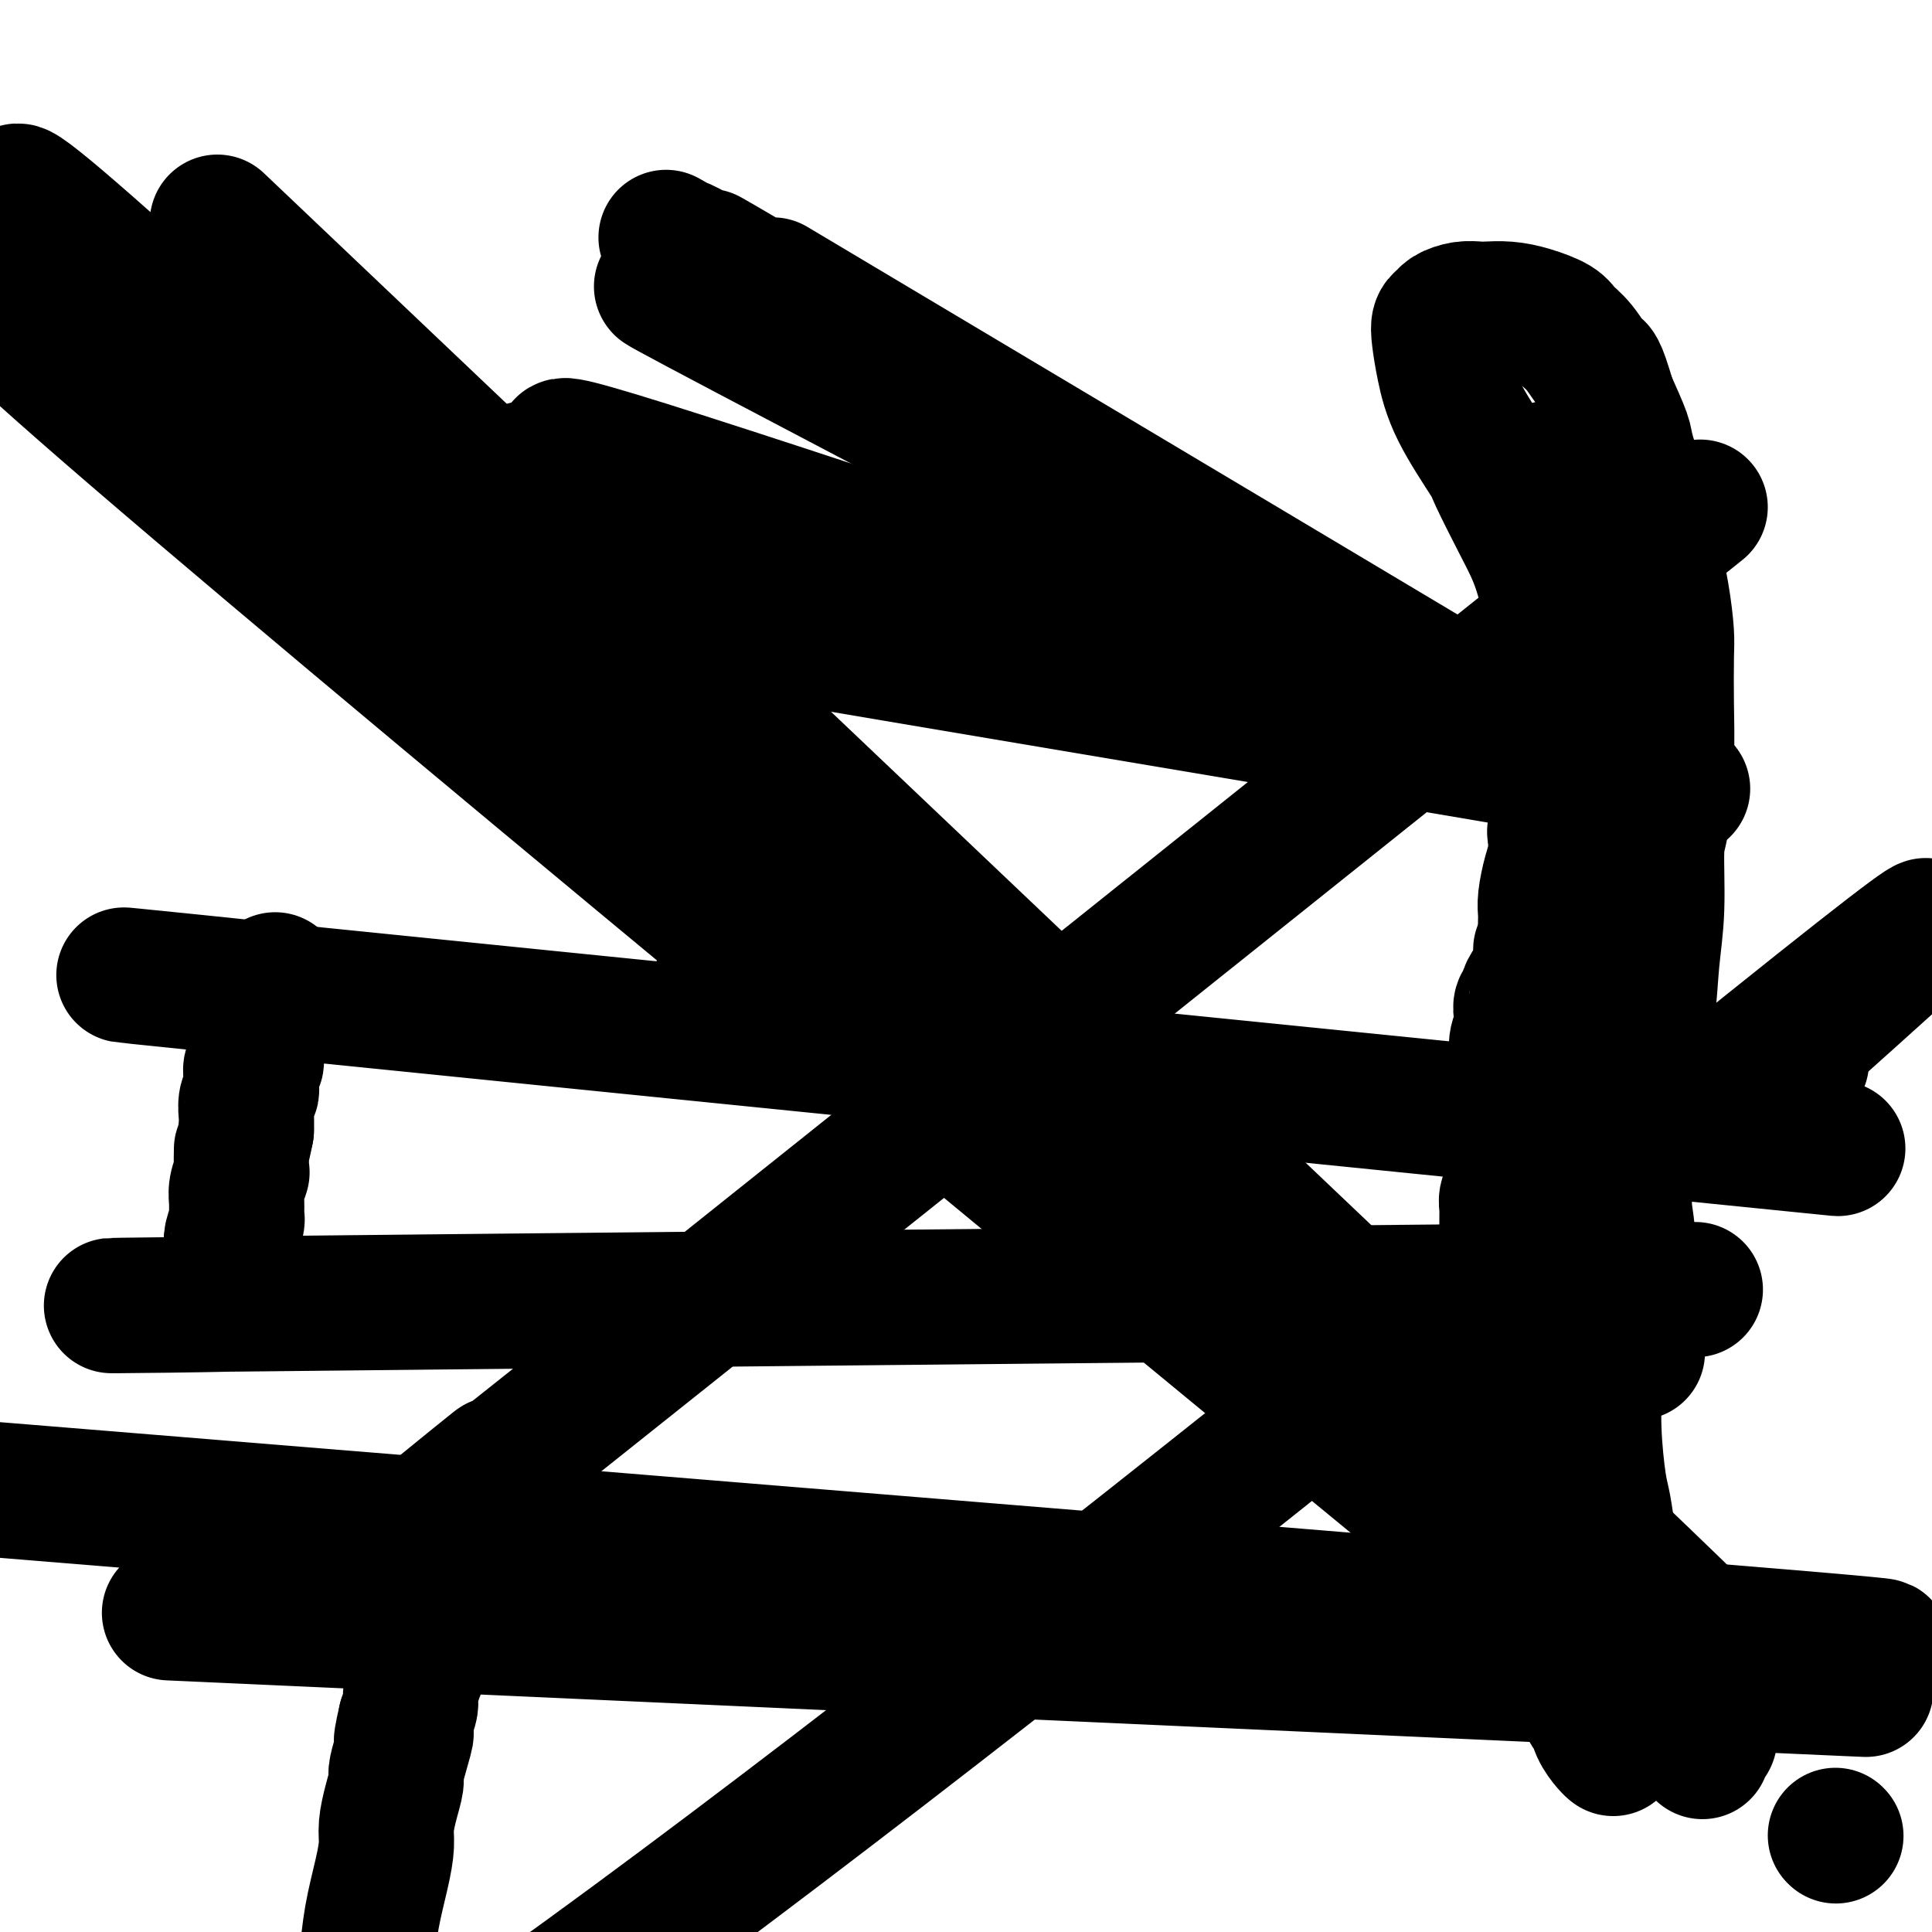 <svg viewBox='0 0 400 400' version='1.1' xmlns='http://www.w3.org/2000/svg' xmlns:xlink='http://www.w3.org/1999/xlink'><g fill='none' stroke='#000000' stroke-width='28' stroke-linecap='round' stroke-linejoin='round'><path d='M149,204c0.000,0.000 0.100,0.100 0.1,0.1'/><path d='M45,46c119.188,113.183 238.375,226.365 282,268c43.625,41.635 11.686,11.722 0,1c-11.686,-10.722 -3.121,-2.254 0,1c3.121,3.254 0.798,1.295 0,1c-0.798,-0.295 -0.069,1.076 0,2c0.069,0.924 -0.520,1.403 -1,2c-0.480,0.597 -0.851,1.312 -1,2c-0.149,0.688 -0.078,1.350 0,2c0.078,0.650 0.162,1.289 0,2c-0.162,0.711 -0.571,1.495 -1,2c-0.429,0.505 -0.879,0.733 -1,1c-0.121,0.267 0.087,0.574 0,1c-0.087,0.426 -0.469,0.972 -1,1c-0.531,0.028 -1.209,-0.460 0,1c1.209,1.460 4.307,4.868 0,1c-4.307,-3.868 -16.020,-15.013 0,0c16.020,15.013 59.772,56.186 0,0c-59.772,-56.186 -223.069,-209.729 -285,-266c-61.931,-56.271 -22.497,-15.270 -3,6c19.497,21.270 19.057,22.811 -3,8c-22.057,-14.811 -65.730,-45.972 -3,8c62.730,53.972 231.863,193.079 294,244c62.137,50.921 17.279,13.656 1,0c-16.279,-13.656 -3.978,-3.703 1,0c4.978,3.703 2.633,1.158 2,0c-0.633,-1.158 0.445,-0.927 1,-1c0.555,-0.073 0.587,-0.449 1,-1c0.413,-0.551 1.206,-1.275 2,-2'/><path d='M330,330c1.476,-0.807 1.167,-0.824 1,-1c-0.167,-0.176 -0.191,-0.512 0,-1c0.191,-0.488 0.599,-1.128 1,-2c0.401,-0.872 0.797,-1.974 1,-3c0.203,-1.026 0.213,-1.974 0,-4c-0.213,-2.026 -0.647,-5.131 -1,-7c-0.353,-1.869 -0.623,-2.503 -1,-5c-0.377,-2.497 -0.859,-6.858 -1,-11c-0.141,-4.142 0.059,-8.066 0,-12c-0.059,-3.934 -0.377,-7.878 0,-12c0.377,-4.122 1.449,-8.421 2,-11c0.551,-2.579 0.580,-3.438 1,-6c0.420,-2.562 1.230,-6.827 2,-11c0.770,-4.173 1.501,-8.254 2,-12c0.499,-3.746 0.764,-7.156 1,-9c0.236,-1.844 0.441,-2.122 1,-4c0.559,-1.878 1.473,-5.355 2,-9c0.527,-3.645 0.667,-7.458 1,-11c0.333,-3.542 0.860,-6.812 1,-11c0.140,-4.188 -0.106,-9.292 0,-12c0.106,-2.708 0.565,-3.018 1,-6c0.435,-2.982 0.847,-8.635 1,-13c0.153,-4.365 0.049,-7.442 0,-11c-0.049,-3.558 -0.042,-7.597 0,-10c0.042,-2.403 0.120,-3.169 0,-5c-0.120,-1.831 -0.436,-4.728 -1,-8c-0.564,-3.272 -1.375,-6.921 -2,-10c-0.625,-3.079 -1.064,-5.588 -2,-9c-0.936,-3.412 -2.367,-7.726 -3,-10c-0.633,-2.274 -0.466,-2.507 -1,-4c-0.534,-1.493 -1.767,-4.247 -3,-7'/><path d='M333,83c-2.244,-7.573 -2.353,-6.505 -3,-7c-0.647,-0.495 -1.831,-2.553 -3,-4c-1.169,-1.447 -2.323,-2.283 -3,-3c-0.677,-0.717 -0.876,-1.316 -2,-2c-1.124,-0.684 -3.171,-1.452 -5,-2c-1.829,-0.548 -3.439,-0.876 -5,-1c-1.561,-0.124 -3.072,-0.044 -4,0c-0.928,0.044 -1.271,0.052 -2,0c-0.729,-0.052 -1.842,-0.165 -3,0c-1.158,0.165 -2.361,0.606 -3,1c-0.639,0.394 -0.716,0.739 -1,1c-0.284,0.261 -0.776,0.438 -1,1c-0.224,0.562 -0.180,1.509 0,3c0.180,1.491 0.494,3.527 1,6c0.506,2.473 1.202,5.383 3,9c1.798,3.617 4.698,7.941 6,10c1.302,2.059 1.006,1.852 2,4c0.994,2.148 3.279,6.652 5,10c1.721,3.348 2.878,5.539 4,9c1.122,3.461 2.209,8.191 3,11c0.791,2.809 1.287,3.697 2,7c0.713,3.303 1.644,9.021 3,14c1.356,4.979 3.137,9.221 4,14c0.863,4.779 0.809,10.097 1,13c0.191,2.903 0.625,3.393 1,6c0.375,2.607 0.689,7.331 1,12c0.311,4.669 0.619,9.284 1,13c0.381,3.716 0.834,6.532 1,10c0.166,3.468 0.045,7.588 0,10c-0.045,2.412 -0.013,3.118 0,5c0.013,1.882 0.006,4.941 0,8'/><path d='M336,241c0.708,13.388 -0.022,8.360 0,8c0.022,-0.360 0.794,3.950 1,7c0.206,3.050 -0.155,4.842 0,6c0.155,1.158 0.826,1.682 1,3c0.174,1.318 -0.150,3.429 0,5c0.150,1.571 0.772,2.603 1,4c0.228,1.397 0.061,3.158 0,4c-0.061,0.842 -0.016,0.765 0,1c0.016,0.235 0.005,0.781 0,1c-0.005,0.219 -0.002,0.109 0,0'/><path d='M57,203c-0.030,-0.119 -0.060,-0.238 0,0c0.060,0.238 0.208,0.833 0,1c-0.208,0.167 -0.774,-0.095 -1,0c-0.226,0.095 -0.113,0.548 0,1'/><path d='M343,234c32.502,3.278 65.005,6.557 0,0c-65.005,-6.557 -227.517,-22.949 -287,-29c-59.483,-6.051 -15.937,-1.762 0,0c15.937,1.762 4.266,0.996 0,1c-4.266,0.004 -1.128,0.778 0,1c1.128,0.222 0.246,-0.107 0,0c-0.246,0.107 0.145,0.649 0,1c-0.145,0.351 -0.827,0.509 -1,1c-0.173,0.491 0.164,1.314 0,2c-0.164,0.686 -0.829,1.234 -1,2c-0.171,0.766 0.151,1.749 0,2c-0.151,0.251 -0.776,-0.232 -1,0c-0.224,0.232 -0.046,1.178 0,2c0.046,0.822 -0.041,1.519 0,2c0.041,0.481 0.208,0.744 0,1c-0.208,0.256 -0.792,0.505 -1,1c-0.208,0.495 -0.042,1.238 0,2c0.042,0.762 -0.041,1.544 0,2c0.041,0.456 0.207,0.586 0,1c-0.207,0.414 -0.786,1.111 -1,2c-0.214,0.889 -0.061,1.968 0,3c0.061,1.032 0.031,2.016 0,3'/><path d='M51,234c-0.996,5.155 -0.985,3.544 -1,4c-0.015,0.456 -0.057,2.981 0,4c0.057,1.019 0.212,0.533 0,1c-0.212,0.467 -0.793,1.886 -1,3c-0.207,1.114 -0.041,1.921 0,3c0.041,1.079 -0.041,2.428 0,3c0.041,0.572 0.207,0.367 0,1c-0.207,0.633 -0.788,2.105 -1,3c-0.212,0.895 -0.057,1.212 0,2c0.057,0.788 0.016,2.046 0,3c-0.016,0.954 -0.006,1.603 0,2c0.006,0.397 0.009,0.540 0,1c-0.009,0.460 -0.031,1.236 0,2c0.031,0.764 0.116,1.517 -1,2c-1.116,0.483 -3.433,0.696 0,1c3.433,0.304 12.617,0.697 0,1c-12.617,0.303 -47.033,0.515 0,0c47.033,-0.515 175.517,-1.758 304,-3'/><path d='M43,312c-45.973,-3.753 -91.945,-7.505 0,0c91.945,7.505 321.808,26.268 303,25c-18.808,-1.268 -286.285,-22.565 -303,-24c-16.715,-1.435 217.333,16.993 303,24c85.667,7.007 22.955,2.595 0,1c-22.955,-1.595 -6.151,-0.371 0,0c6.151,0.371 1.648,-0.112 0,0c-1.648,0.112 -0.442,0.817 0,1c0.442,0.183 0.118,-0.158 0,0c-0.118,0.158 -0.032,0.813 0,1c0.032,0.187 0.009,-0.094 0,0c-0.009,0.094 -0.002,0.564 0,1c0.002,0.436 0.001,0.839 0,1c-0.001,0.161 -0.001,0.081 0,0c0.001,-0.081 0.004,-0.162 0,0c-0.004,0.162 -0.013,0.568 0,1c0.013,0.432 0.049,0.889 0,1c-0.049,0.111 -0.183,-0.123 0,0c0.183,0.123 0.682,0.603 1,1c0.318,0.397 0.454,0.712 0,1c-0.454,0.288 -1.498,0.551 0,1c1.498,0.449 5.540,1.084 0,1c-5.540,-0.084 -20.660,-0.889 0,0c20.660,0.889 77.101,3.470 0,0c-77.101,-3.470 -287.743,-12.991 -310,-14c-22.257,-1.009 143.872,6.496 310,14'/><path d='M380,380c0.000,0.000 0.100,0.100 0.1,0.1'/><path d='M321,97c0.000,0.030 0.000,0.061 0,0c0.000,-0.061 0.000,-0.212 0,0c-0.000,0.212 0.000,0.788 0,1c0.000,0.212 0.000,0.061 0,0c0.000,-0.061 0.000,-0.030 0,0'/><path d='M109,97c0.417,0.000 0.833,0.000 1,0c0.167,0.000 0.083,0.000 0,0'/><path d='M160,59c69.388,41.357 138.775,82.713 161,96c22.225,13.287 -2.713,-1.496 0,0c2.713,1.496 33.078,19.270 0,0c-33.078,-19.270 -129.598,-75.584 -161,-94c-31.402,-18.416 2.315,1.066 0,0c-2.315,-1.066 -40.663,-22.680 0,1c40.663,23.680 160.336,92.653 161,93c0.664,0.347 -117.682,-67.931 -161,-93c-43.318,-25.069 -11.610,-6.928 0,0c11.610,6.928 3.120,2.644 0,1c-3.120,-1.644 -0.871,-0.646 0,0c0.871,0.646 0.363,0.940 0,1c-0.363,0.060 -0.582,-0.115 -1,0c-0.418,0.115 -1.036,0.521 -1,1c0.036,0.479 0.727,1.031 0,1c-0.727,-0.031 -2.872,-0.646 -1,1c1.872,1.646 7.762,5.554 -2,1c-9.762,-4.554 -35.177,-17.569 0,1c35.177,18.569 130.946,68.720 166,87c35.054,18.280 9.393,4.687 0,0c-9.393,-4.687 -2.518,-0.467 0,1c2.518,1.467 0.679,0.183 0,0c-0.679,-0.183 -0.197,0.735 0,1c0.197,0.265 0.108,-0.122 0,0c-0.108,0.122 -0.235,0.754 0,1c0.235,0.246 0.833,0.105 1,0c0.167,-0.105 -0.095,-0.173 0,0c0.095,0.173 0.548,0.586 1,1'/><path d='M323,160c11.953,4.554 40.834,13.939 0,0c-40.834,-13.939 -151.384,-51.203 -189,-63c-37.616,-11.797 -2.299,1.872 -4,4c-1.701,2.128 -40.419,-7.285 -2,4c38.419,11.285 153.977,43.270 196,55c42.023,11.730 10.513,3.207 0,0c-10.513,-3.207 -0.027,-1.097 0,-1c0.027,0.097 -10.405,-1.818 1,0c11.405,1.818 44.645,7.368 0,-1c-44.645,-8.368 -167.176,-30.654 -208,-38c-40.824,-7.346 0.060,0.248 -1,1c-1.060,0.752 -44.065,-5.337 -3,2c41.065,7.337 166.199,28.101 212,36c45.801,7.899 12.268,2.932 0,1c-12.268,-1.932 -3.272,-0.830 0,0c3.272,0.830 0.820,1.387 0,2c-0.820,0.613 -0.009,1.280 0,2c0.009,0.720 -0.786,1.493 -1,2c-0.214,0.507 0.153,0.749 0,1c-0.153,0.251 -0.825,0.510 -1,1c-0.175,0.490 0.146,1.210 0,2c-0.146,0.790 -0.761,1.650 -1,2c-0.239,0.350 -0.103,0.191 0,1c0.103,0.809 0.171,2.587 0,4c-0.171,1.413 -0.582,2.462 -1,4c-0.418,1.538 -0.844,3.567 -1,5c-0.156,1.433 -0.042,2.271 0,3c0.042,0.729 0.011,1.350 0,2c-0.011,0.650 -0.003,1.329 0,2c0.003,0.671 0.001,1.335 0,2c-0.001,0.665 -0.000,1.333 0,2'/><path d='M320,197c-0.995,5.766 -0.984,1.180 -1,0c-0.016,-1.180 -0.060,1.045 0,2c0.060,0.955 0.222,0.641 0,1c-0.222,0.359 -0.829,1.392 -1,2c-0.171,0.608 0.094,0.792 0,1c-0.094,0.208 -0.547,0.439 -1,1c-0.453,0.561 -0.905,1.452 -1,2c-0.095,0.548 0.167,0.753 0,1c-0.167,0.247 -0.762,0.535 -1,1c-0.238,0.465 -0.120,1.106 0,2c0.120,0.894 0.242,2.041 0,3c-0.242,0.959 -0.850,1.729 -1,3c-0.150,1.271 0.156,3.044 0,4c-0.156,0.956 -0.774,1.094 -1,2c-0.226,0.906 -0.061,2.581 0,4c0.061,1.419 0.016,2.581 0,4c-0.016,1.419 -0.005,3.095 0,4c0.005,0.905 0.002,1.041 0,2c-0.002,0.959 -0.004,2.742 0,4c0.004,1.258 0.015,1.990 0,3c-0.015,1.010 -0.057,2.298 0,3c0.057,0.702 0.211,0.818 0,1c-0.211,0.182 -0.789,0.429 -1,1c-0.211,0.571 -0.057,1.465 0,2c0.057,0.535 0.015,0.712 0,1c-0.015,0.288 -0.004,0.689 0,1c0.004,0.311 0.001,0.534 0,1c-0.001,0.466 -0.000,1.177 0,2c0.000,0.823 0.000,1.760 0,3c-0.000,1.240 -0.000,2.783 0,4c0.000,1.217 0.000,2.109 0,3'/><path d='M312,265c-0.353,8.651 -0.235,5.780 0,6c0.235,0.220 0.588,3.531 1,6c0.412,2.469 0.884,4.094 1,5c0.116,0.906 -0.124,1.091 0,2c0.124,0.909 0.611,2.542 1,4c0.389,1.458 0.678,2.743 1,4c0.322,1.257 0.676,2.487 1,4c0.324,1.513 0.616,3.308 1,4c0.384,0.692 0.858,0.279 1,1c0.142,0.721 -0.049,2.575 0,4c0.049,1.425 0.338,2.419 1,4c0.662,1.581 1.697,3.747 2,5c0.303,1.253 -0.126,1.593 0,3c0.126,1.407 0.807,3.881 1,6c0.193,2.119 -0.103,3.882 0,6c0.103,2.118 0.605,4.590 1,6c0.395,1.410 0.683,1.758 1,3c0.317,1.242 0.663,3.378 1,5c0.337,1.622 0.667,2.730 1,4c0.333,1.270 0.670,2.701 1,4c0.330,1.299 0.652,2.467 1,3c0.348,0.533 0.720,0.430 1,1c0.280,0.570 0.467,1.813 1,3c0.533,1.187 1.413,2.320 2,3c0.587,0.680 0.882,0.909 1,1c0.118,0.091 0.059,0.046 0,0'/><path d='M99,307c0.000,0.000 0.100,0.100 0.1,0.1'/><path d='M352,105c-106.850,85.408 -213.699,170.816 -253,202c-39.301,31.184 -11.052,8.145 -1,0c10.052,-8.145 1.909,-1.395 -1,1c-2.909,2.395 -0.583,0.436 0,0c0.583,-0.436 -0.576,0.653 -1,1c-0.424,0.347 -0.114,-0.047 0,0c0.114,0.047 0.030,0.533 0,1c-0.030,0.467 -0.008,0.913 0,1c0.008,0.087 0.002,-0.184 0,0c-0.002,0.184 -0.001,0.823 0,1c0.001,0.177 -0.000,-0.108 0,0c0.000,0.108 0.001,0.609 0,1c-0.001,0.391 -0.004,0.672 0,1c0.004,0.328 0.016,0.702 0,1c-0.016,0.298 -0.060,0.520 0,1c0.060,0.480 0.223,1.217 0,2c-0.223,0.783 -0.833,1.614 -1,2c-0.167,0.386 0.110,0.329 0,1c-0.110,0.671 -0.607,2.070 -1,3c-0.393,0.930 -0.683,1.393 -1,2c-0.317,0.607 -0.662,1.360 -1,2c-0.338,0.640 -0.669,1.168 -1,2c-0.331,0.832 -0.662,1.970 -1,3c-0.338,1.030 -0.682,1.954 -1,3c-0.318,1.046 -0.611,2.213 -1,3c-0.389,0.787 -0.874,1.193 -1,2c-0.126,0.807 0.107,2.015 0,3c-0.107,0.985 -0.554,1.749 -1,3c-0.446,1.251 -0.889,2.991 -1,4c-0.111,1.009 0.111,1.288 0,2c-0.111,0.712 -0.556,1.856 -1,3'/><path d='M84,356c-1.813,7.767 -0.345,3.686 0,3c0.345,-0.686 -0.433,2.025 -1,4c-0.567,1.975 -0.922,3.216 -1,4c-0.078,0.784 0.121,1.111 0,2c-0.121,0.889 -0.561,2.339 -1,4c-0.439,1.661 -0.877,3.534 -1,5c-0.123,1.466 0.069,2.525 0,4c-0.069,1.475 -0.399,3.368 -1,6c-0.601,2.632 -1.474,6.005 -2,9c-0.526,2.995 -0.705,5.611 -1,7c-0.295,1.389 -0.705,1.551 -1,3c-0.295,1.449 -0.474,4.184 -1,6c-0.526,1.816 -1.397,2.713 -2,4c-0.603,1.287 -0.936,2.964 -1,4c-0.064,1.036 0.141,1.433 0,2c-0.141,0.567 -0.629,1.306 -1,2c-0.371,0.694 -0.625,1.345 -1,2c-0.375,0.655 -0.870,1.315 -1,2c-0.130,0.685 0.105,1.395 0,2c-0.105,0.605 -0.550,1.104 -1,2c-0.450,0.896 -0.905,2.189 -1,3c-0.095,0.811 0.171,1.139 0,2c-0.171,0.861 -0.778,2.254 -1,3c-0.222,0.746 -0.060,0.845 0,1c0.060,0.155 0.016,0.366 0,1c-0.016,0.634 -0.004,1.690 0,2c0.004,0.310 0.001,-0.127 0,0c-0.001,0.127 -0.000,0.818 0,1c0.000,0.182 0.000,-0.143 0,0c-0.000,0.143 -0.000,0.755 0,1c0.000,0.245 0.000,0.122 0,0'/><path d='M65,447c65.140,-38.161 237.491,-179.064 301,-230c63.509,-50.936 18.175,-11.906 2,3c-16.175,14.906 -3.193,5.687 2,2c5.193,-3.687 2.596,-1.844 0,0'/></g>
</svg>